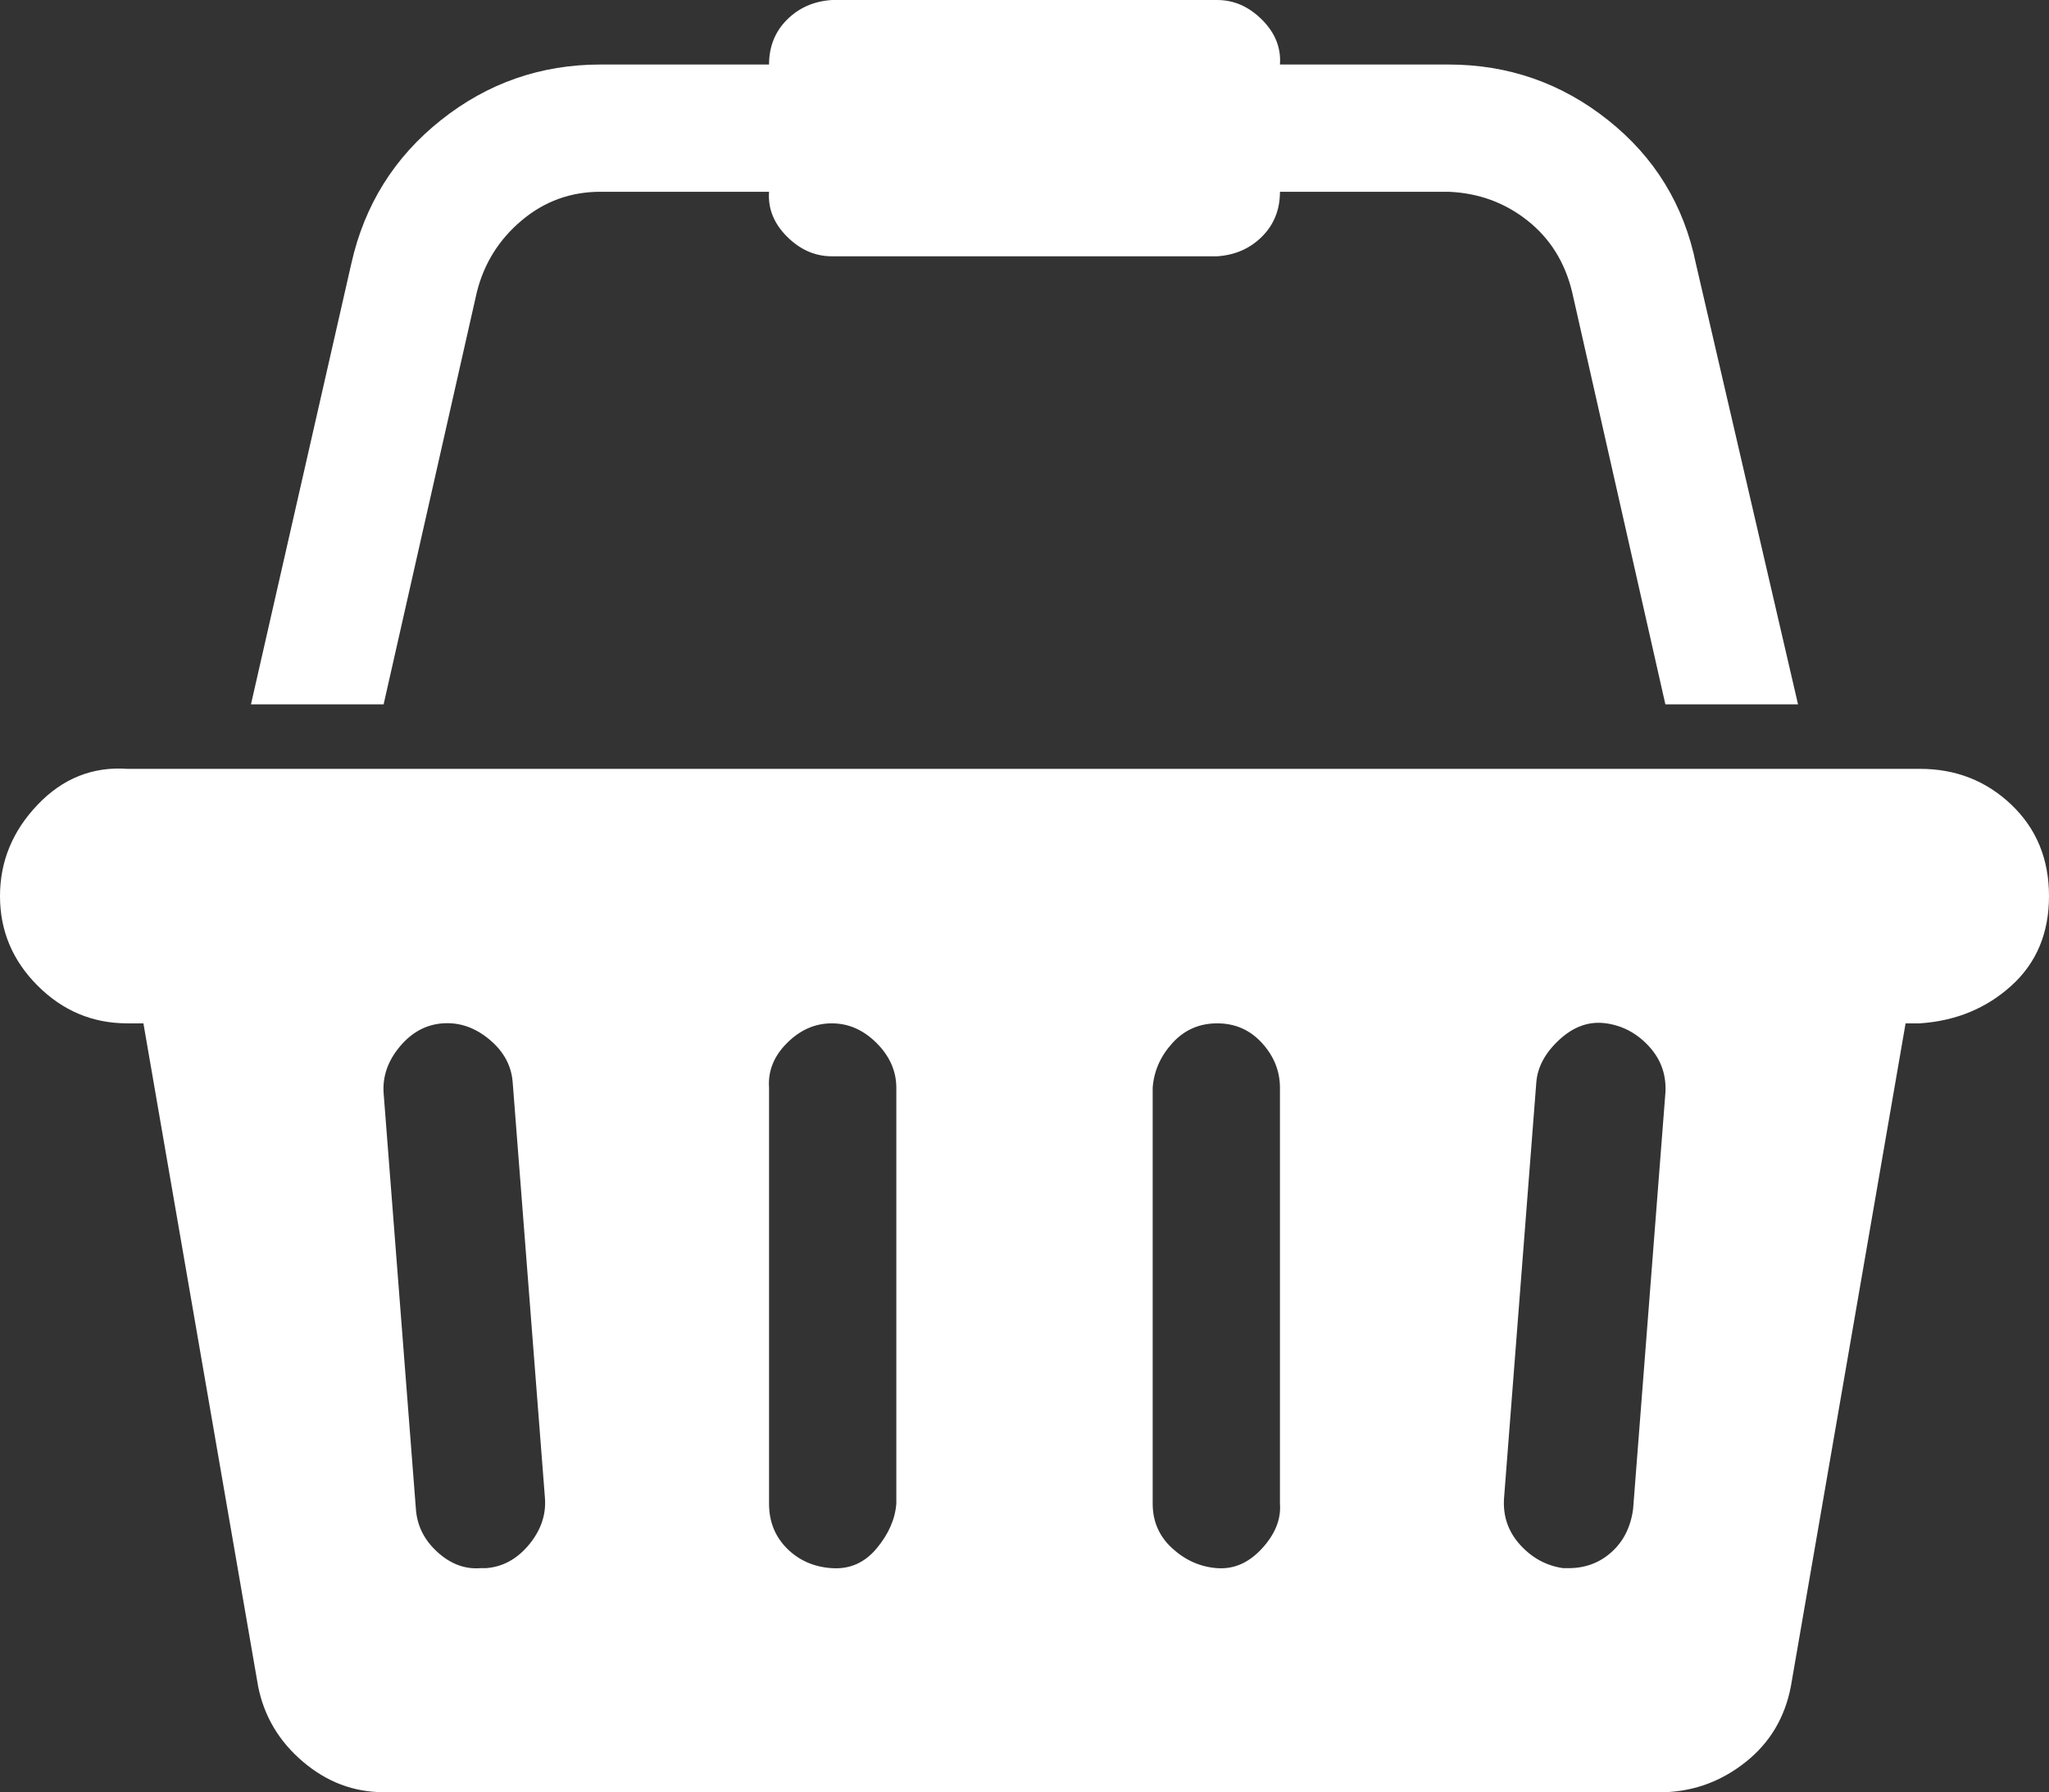 <svg xmlns="http://www.w3.org/2000/svg" version="1.1" data-prefix="fas" data-icon="shopping-cart" role="img" aria-hidden="true" viewBox="0 0 1143 1000"><rect x="0" y="0" width="1143" height="1000" fill="#333333" stroke="none"/><style>svg{color:#fff;}</style><path style="fill:currentColor;image-rendering:auto" d="m1071 429q30 0 51 20t21 51-21 50-51 21h-8l-64 370q-5 26-25 42t-45 17h-715q-25 0-45-17t-25-42l-64-370h-9q-29 0-50-21t-21-50 21-51 50-20h1e3zm-800 446q14-1 24-13t9-26l-18-232q-1-14-13-24t-26-9-24 13-9 26l18 232q1 14 12 24t24 9h3zm229-36v-232q0-14-11-25t-25-11-25 11-10 25v232q0 15 10 25t25 11 25-11 11-25zm214 0v-232q0-14-10-25t-25-11-25 11-11 25v232q0 15 11 25t25 11 25-11 10-25zm197 3 18-232q1-15-9-26t-24-13-26 9-13 24l-18 232q-1 15 9 26t24 13h3q14 0 24-9t12-24zm-645-679-52 230h-74l56-246q11-49 50-80t89-31h94q0-15 10-25t25-11h215q14 0 25 11t10 25h94q50 0 89 31t49 80l57 246h-74l-52-230q-6-25-25-40t-44-16h-94q0 15-10 25t-25 11h-215q-14 0-25-11t-10-25h-94q-25 0-44 16t-25 40z" horiz-adv-x="1142.9"/>
</svg>
